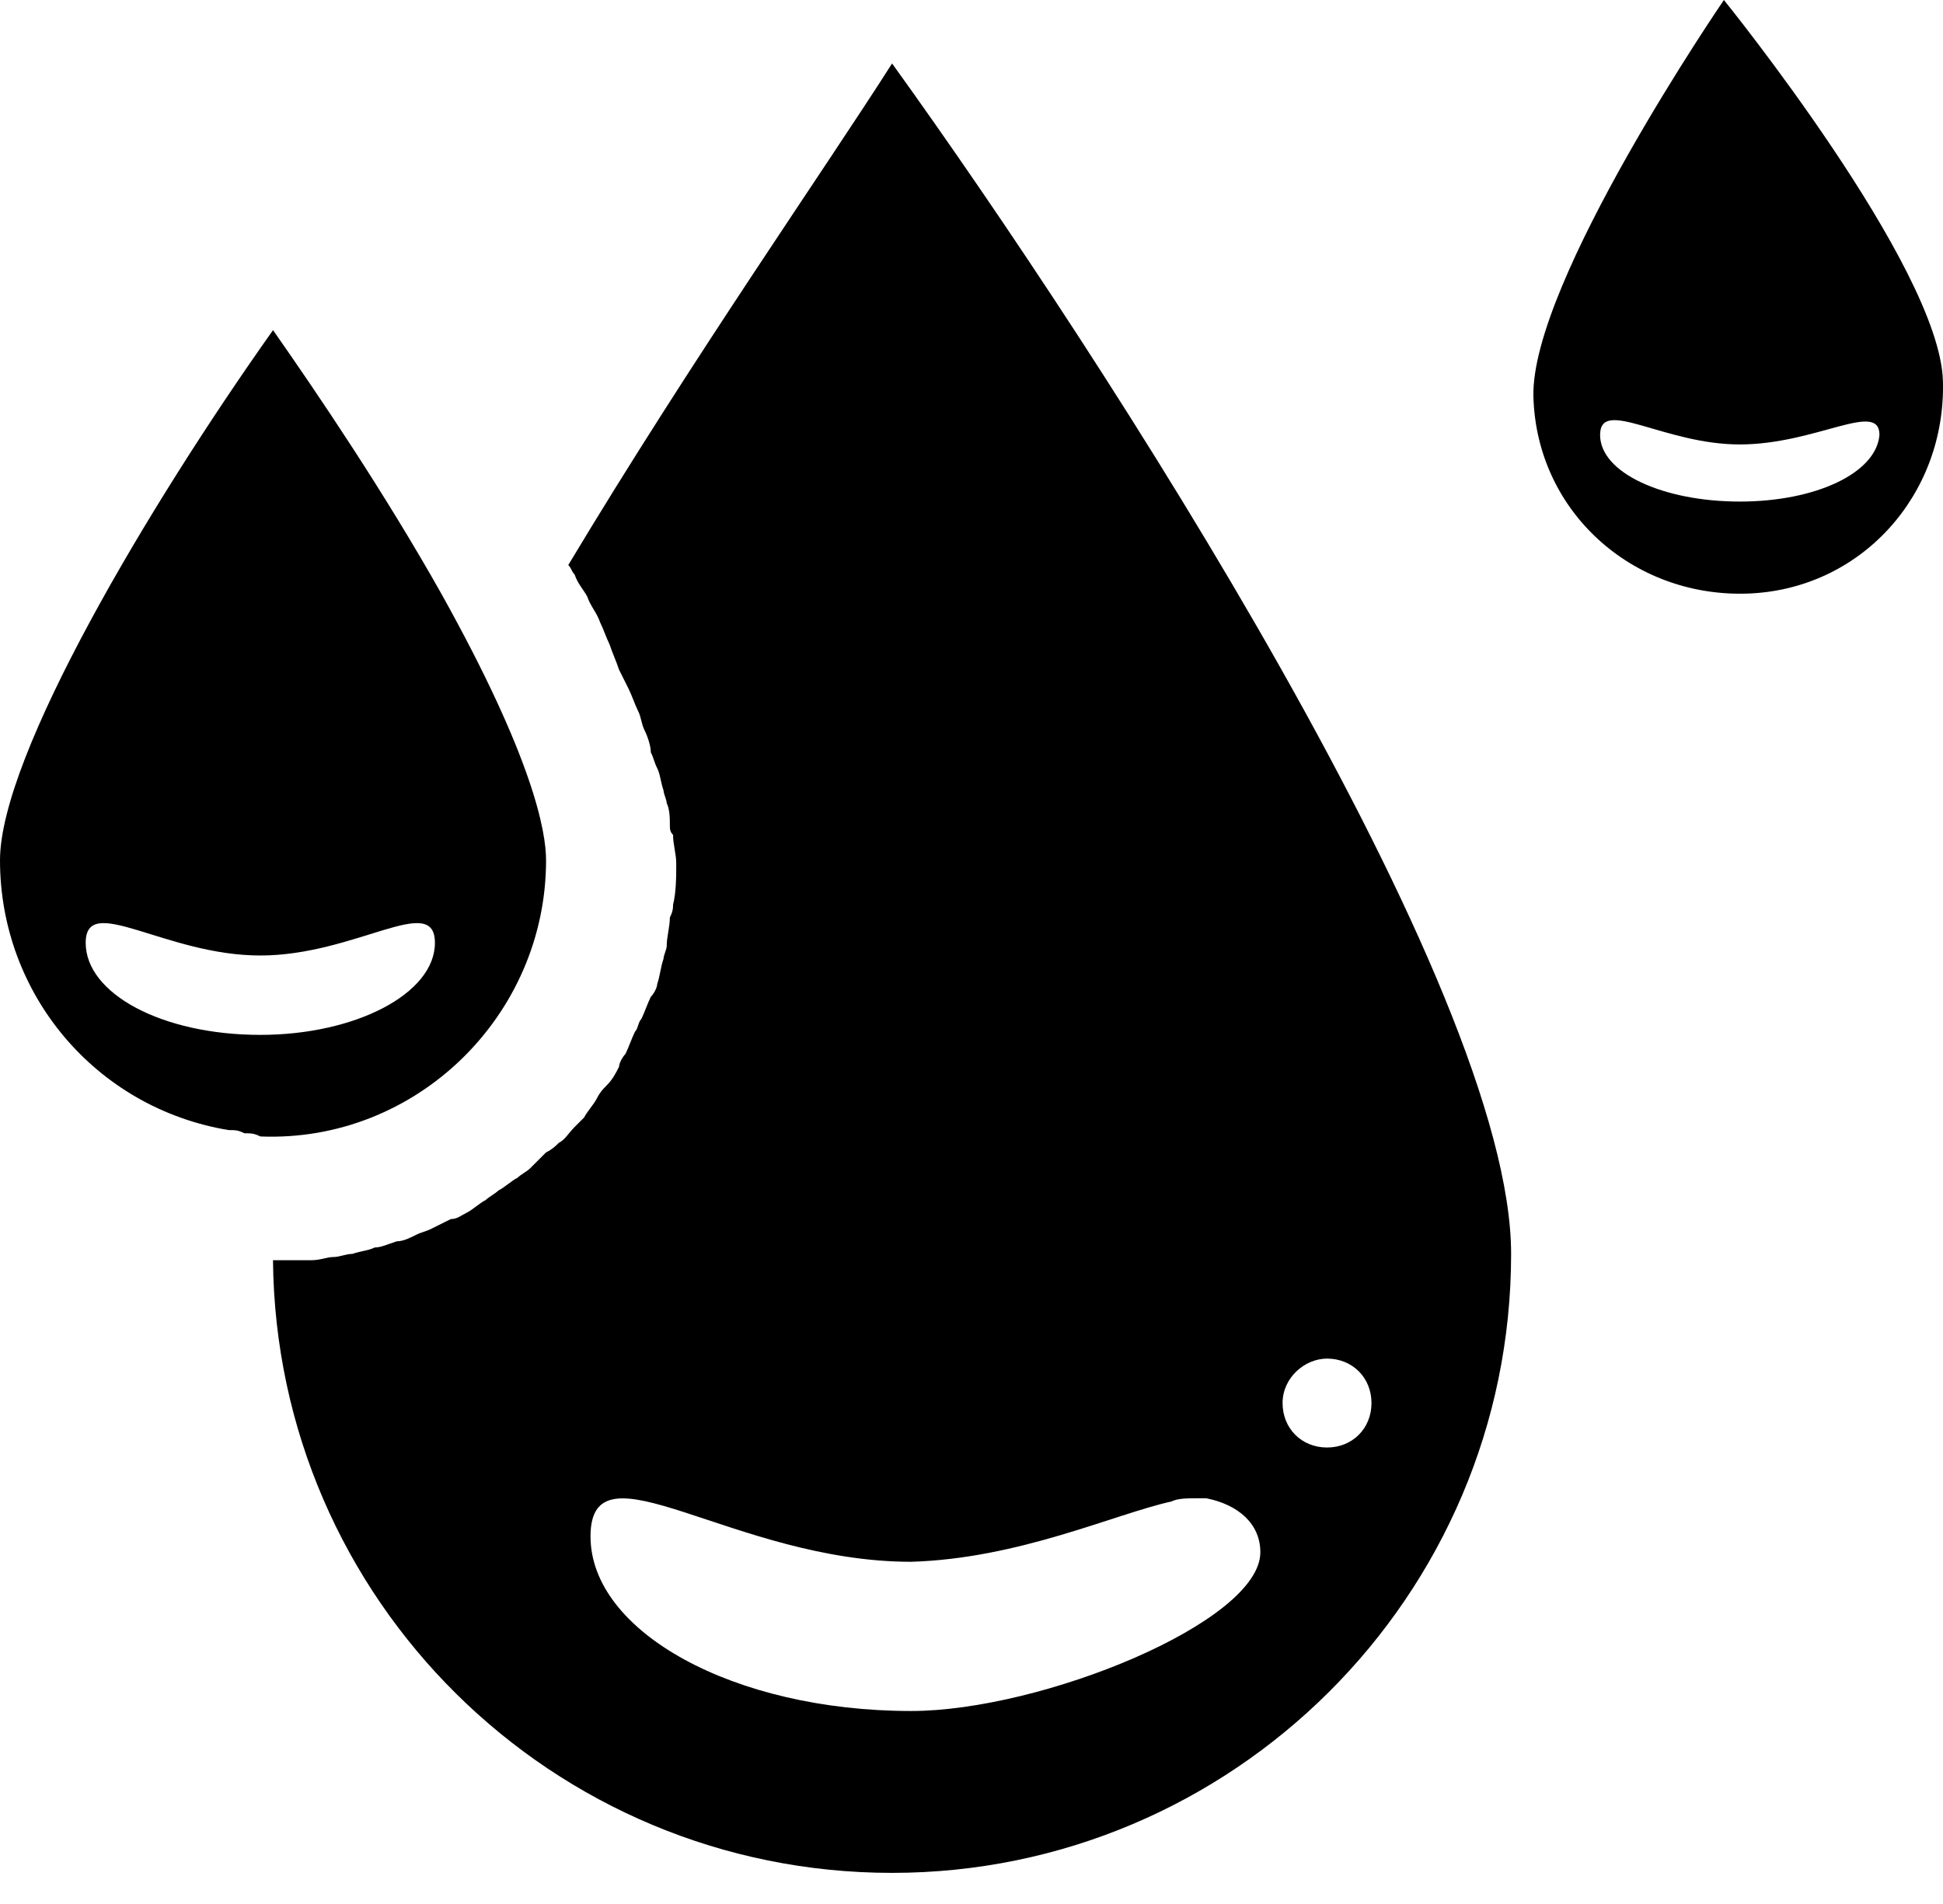 <svg width="50" height="49" viewBox="0 0 50 49" fill="none" xmlns="http://www.w3.org/2000/svg">
<path d="M14.624 14.541C14.706 14.623 14.706 14.704 14.787 14.786C14.869 15.031 15.032 15.194 15.114 15.358C15.196 15.603 15.359 15.767 15.441 16.012C15.523 16.175 15.604 16.42 15.686 16.584C15.768 16.829 15.849 16.992 15.931 17.237C16.013 17.401 16.095 17.564 16.176 17.727C16.258 17.891 16.34 18.136 16.421 18.299C16.503 18.463 16.503 18.626 16.585 18.79C16.666 18.953 16.748 19.198 16.748 19.362C16.83 19.525 16.83 19.607 16.912 19.77C16.993 19.934 16.993 20.097 17.075 20.342C17.075 20.424 17.157 20.587 17.157 20.669C17.238 20.832 17.238 21.078 17.238 21.241C17.238 21.323 17.238 21.404 17.32 21.486C17.32 21.731 17.402 21.976 17.402 22.222C17.402 22.548 17.402 22.957 17.32 23.284C17.32 23.366 17.32 23.447 17.238 23.611C17.238 23.856 17.157 24.101 17.157 24.346C17.157 24.428 17.075 24.591 17.075 24.673C16.993 24.918 16.993 25.081 16.912 25.327C16.912 25.408 16.83 25.572 16.748 25.653C16.666 25.817 16.585 26.062 16.503 26.225C16.421 26.307 16.421 26.471 16.34 26.552C16.258 26.716 16.176 26.961 16.095 27.124C16.013 27.206 15.931 27.369 15.931 27.451C15.849 27.614 15.768 27.778 15.604 27.941C15.523 28.023 15.441 28.105 15.359 28.268C15.277 28.431 15.114 28.595 15.032 28.758C14.951 28.84 14.869 28.922 14.787 29.003C14.624 29.167 14.542 29.33 14.379 29.412C14.297 29.494 14.215 29.576 14.052 29.657C13.888 29.821 13.807 29.902 13.643 30.066C13.562 30.147 13.398 30.229 13.316 30.311C13.153 30.393 12.99 30.556 12.826 30.638C12.744 30.719 12.581 30.801 12.499 30.883C12.336 30.965 12.172 31.128 12.009 31.21C11.846 31.291 11.764 31.373 11.601 31.373C11.437 31.455 11.274 31.537 11.11 31.618C10.947 31.7 10.865 31.7 10.702 31.782C10.538 31.863 10.375 31.945 10.211 31.945C9.967 32.024 9.804 32.105 9.64 32.105C9.477 32.187 9.313 32.187 9.068 32.269C8.905 32.269 8.741 32.35 8.578 32.35C8.414 32.35 8.251 32.432 8.006 32.432H7.516H7.025C7.107 41.173 14.215 48.199 22.956 48.199C31.697 48.199 38.886 41.092 38.886 32.269C38.886 25.406 28.429 9.231 22.956 1.633C21.241 4.329 17.81 9.231 14.624 14.541L14.624 14.541ZM34.149 34.964C34.803 34.964 35.293 35.455 35.293 36.108C35.293 36.762 34.803 37.252 34.149 37.252C33.495 37.252 33.005 36.762 33.005 36.108C33.005 35.455 33.577 34.964 34.149 34.964ZM30.145 38.641C30.309 38.559 30.554 38.559 30.799 38.559H30.881H31.044C31.861 38.722 32.433 39.212 32.433 39.948C32.433 41.745 26.797 44.033 23.447 44.033C18.872 44.033 15.196 41.991 15.196 39.539C15.196 37.007 18.873 40.193 23.447 40.193C26.224 40.111 28.675 38.967 30.145 38.641Z" fill="black"/>
<path d="M14.052 22.139C14.052 21.404 13.725 19.525 11.356 15.277C9.885 12.663 8.17 10.13 7.026 8.496C3.84 12.99 0 19.444 0 22.139C0 25.57 2.451 28.512 5.882 29.083C6.045 29.083 6.127 29.083 6.29 29.165C6.454 29.165 6.536 29.165 6.699 29.247C10.702 29.41 14.052 26.142 14.052 22.139ZM6.699 26.633C4.167 26.633 2.205 25.57 2.205 24.264C2.205 22.956 4.248 24.59 6.699 24.59C9.15 24.59 11.192 22.956 11.192 24.264C11.192 25.57 9.15 26.633 6.699 26.633Z" fill="black"/>
<path d="M44.362 0C44.362 0 39.379 7.271 39.46 10.212C39.542 13.153 41.992 15.358 44.933 15.277C47.874 15.195 50.08 12.744 49.998 9.803C49.917 6.862 44.362 0 44.362 0ZM44.77 12.908C42.81 12.908 41.176 12.172 41.176 11.193C41.176 10.212 42.81 11.438 44.77 11.438C46.731 11.438 48.365 10.294 48.365 11.193C48.283 12.172 46.731 12.908 44.77 12.908Z" fill="black"/>
</svg>
